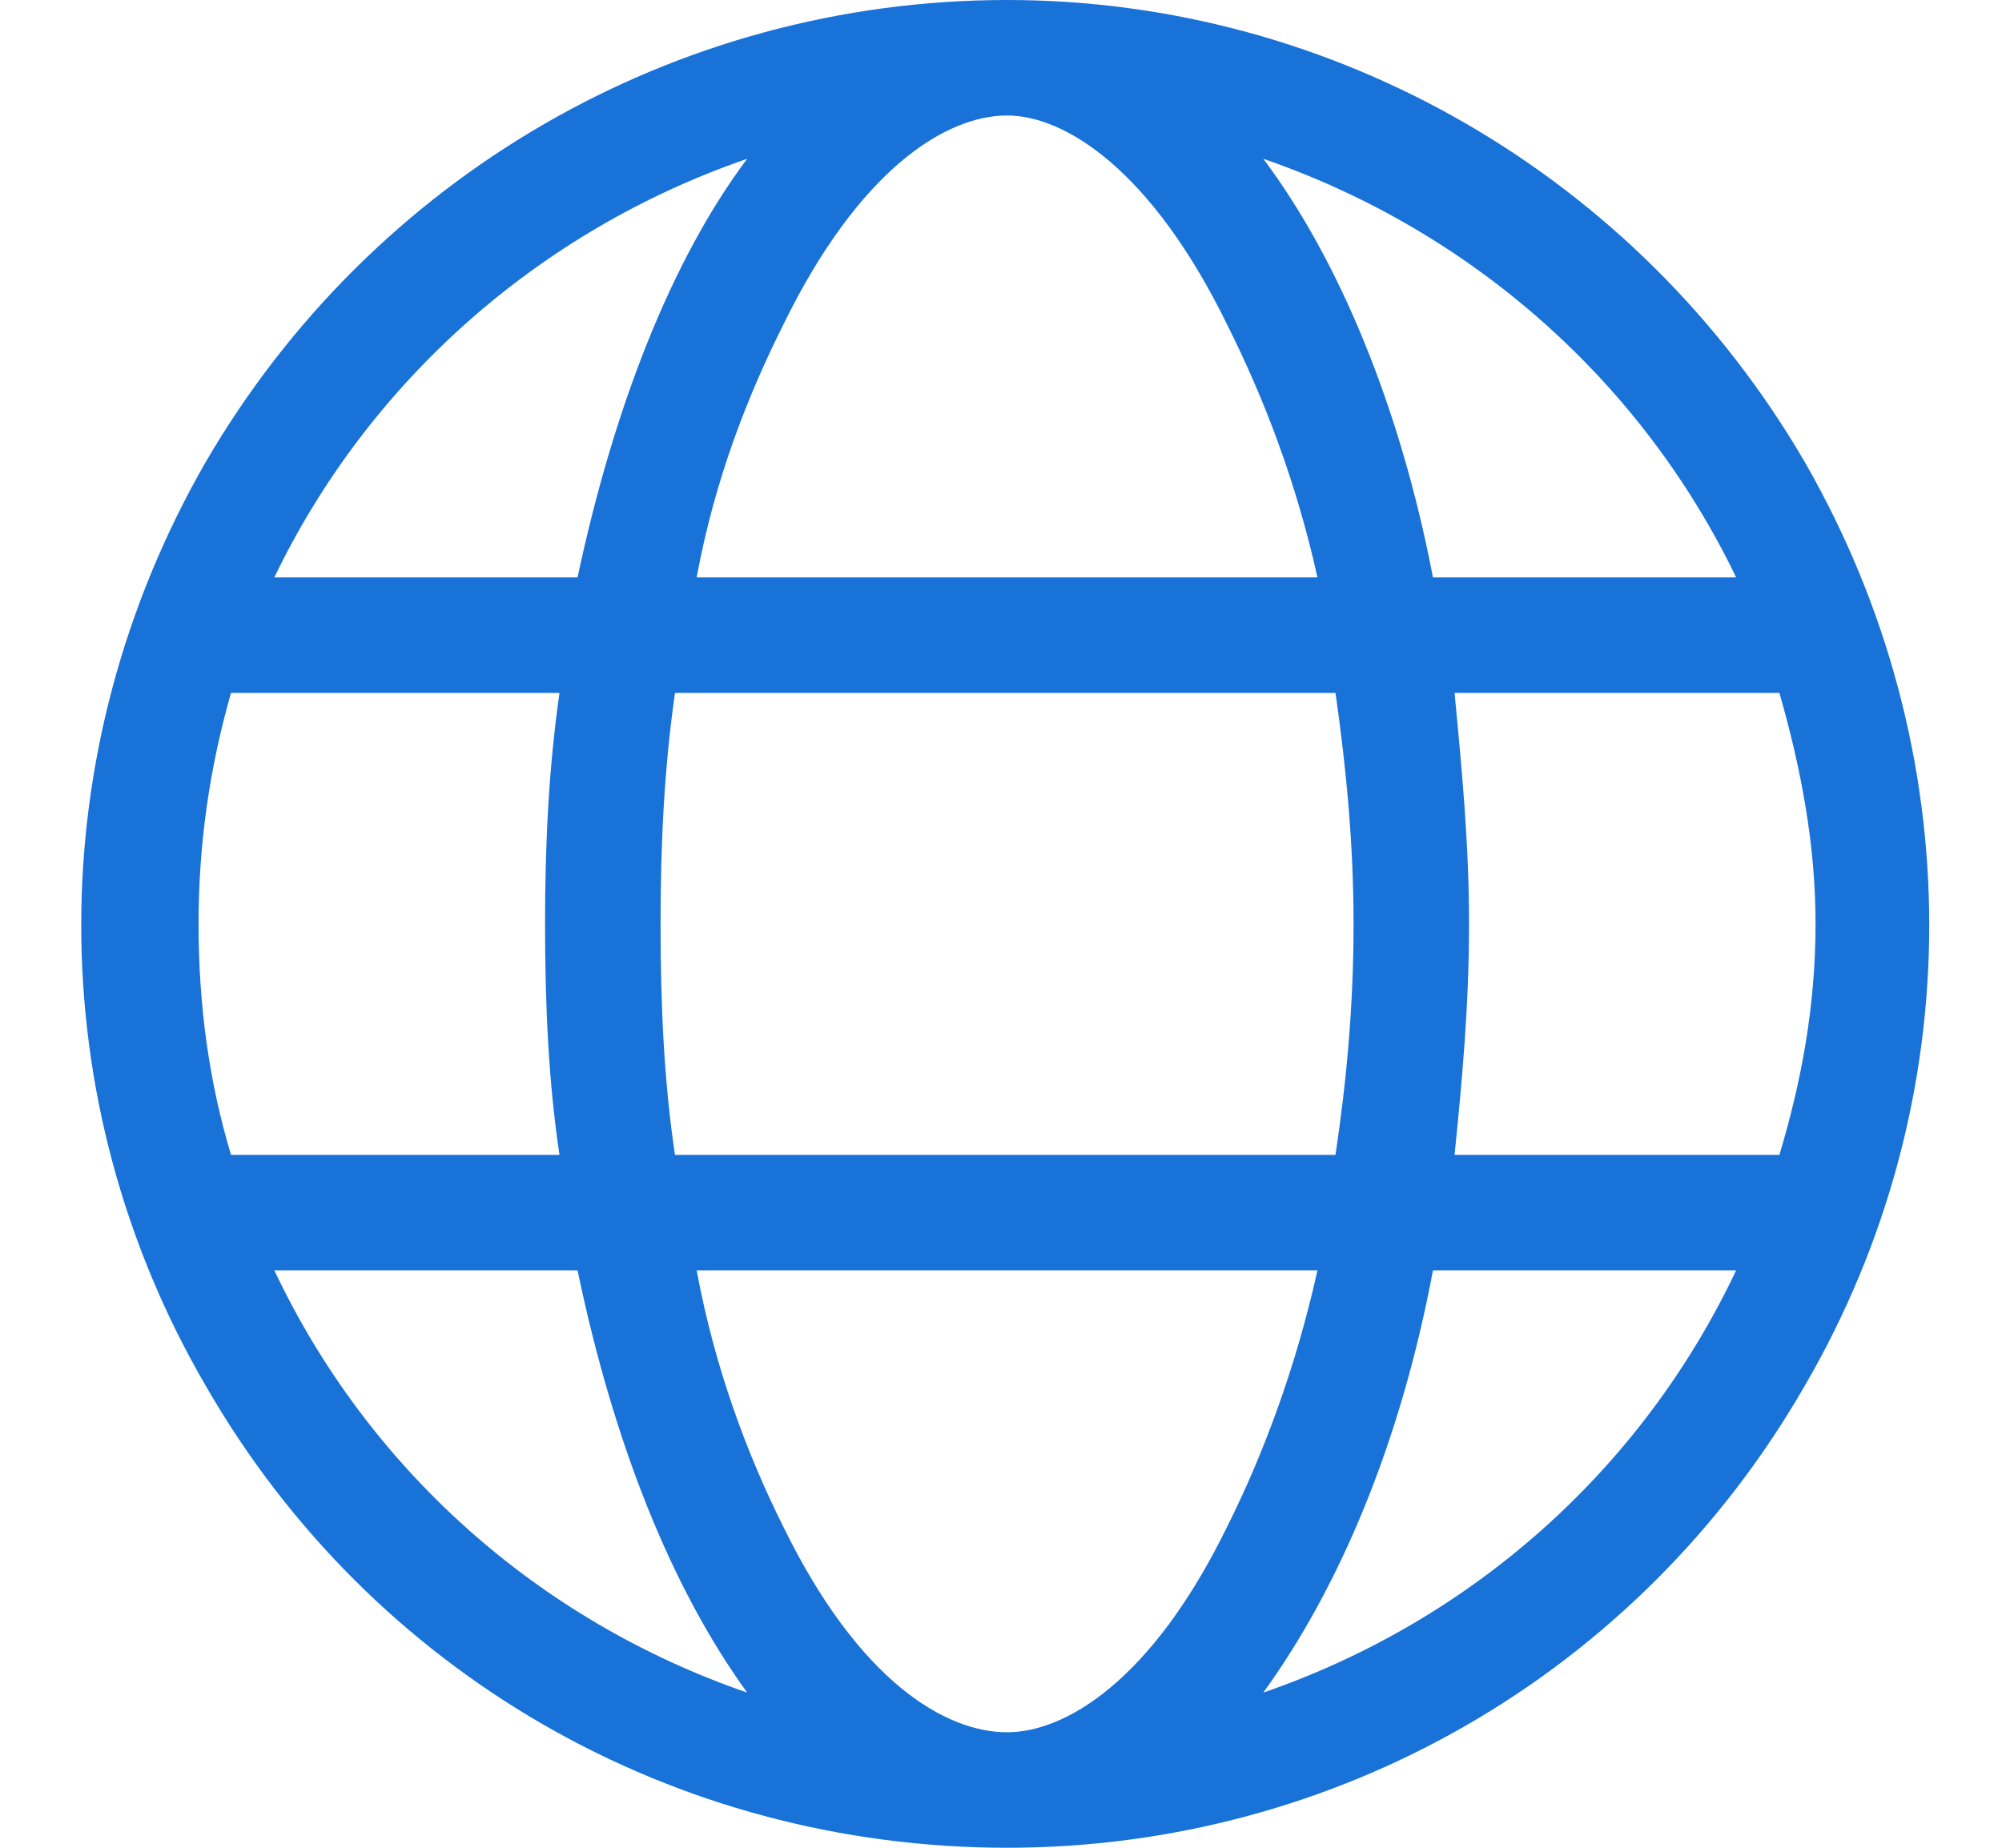 <svg width="39" height="36" viewBox="0 0 39 36" fill="none" xmlns="http://www.w3.org/2000/svg">
<path d="M19.618 33.75C20.743 33.75 22.43 32.766 23.907 29.742C24.61 28.336 25.243 26.648 25.665 24.75H13.571C13.922 26.648 14.555 28.336 15.258 29.742C16.735 32.766 18.422 33.75 19.618 33.75ZM13.149 22.5H26.016C26.227 21.094 26.368 19.617 26.368 18C26.368 16.453 26.227 14.977 26.016 13.5H13.149C12.938 14.977 12.868 16.453 12.868 18C12.868 19.617 12.938 21.094 13.149 22.5ZM13.571 11.25H25.665C25.243 9.352 24.61 7.734 23.907 6.328C22.43 3.305 20.743 2.25 19.618 2.25C18.422 2.25 16.735 3.305 15.258 6.328C14.555 7.734 13.922 9.352 13.571 11.25ZM28.336 13.5C28.477 14.977 28.618 16.453 28.618 18C28.618 19.617 28.477 21.094 28.336 22.5H34.664C35.086 21.094 35.368 19.617 35.368 18C35.368 16.453 35.086 14.977 34.664 13.5H28.336ZM33.821 11.25C31.993 7.453 28.688 4.5 24.61 3.094C26.086 5.062 27.282 7.945 27.915 11.25H33.821ZM11.251 11.25C11.954 7.945 13.079 5.062 14.555 3.094C10.477 4.5 7.172 7.453 5.344 11.25H11.251ZM4.5 13.5C4.079 14.977 3.868 16.453 3.868 18C3.868 19.617 4.079 21.094 4.5 22.5H10.899C10.688 21.094 10.618 19.617 10.618 18C10.618 16.453 10.688 14.977 10.899 13.5H4.5ZM24.61 32.977C28.688 31.57 31.993 28.617 33.821 24.75H27.915C27.282 28.125 26.086 30.938 24.61 32.977ZM14.555 32.977C13.079 30.938 11.954 28.125 11.251 24.75H5.344C7.172 28.617 10.477 31.57 14.555 32.977ZM19.618 36C13.149 36 7.243 32.625 4.008 27C0.774 21.445 0.774 14.625 4.008 9C7.243 3.445 13.149 0 19.618 0C26.016 0 31.922 3.445 35.157 9C38.391 14.625 38.391 21.445 35.157 27C31.922 32.625 26.016 36 19.618 36Z" fill="#1972D8"/>
</svg>
